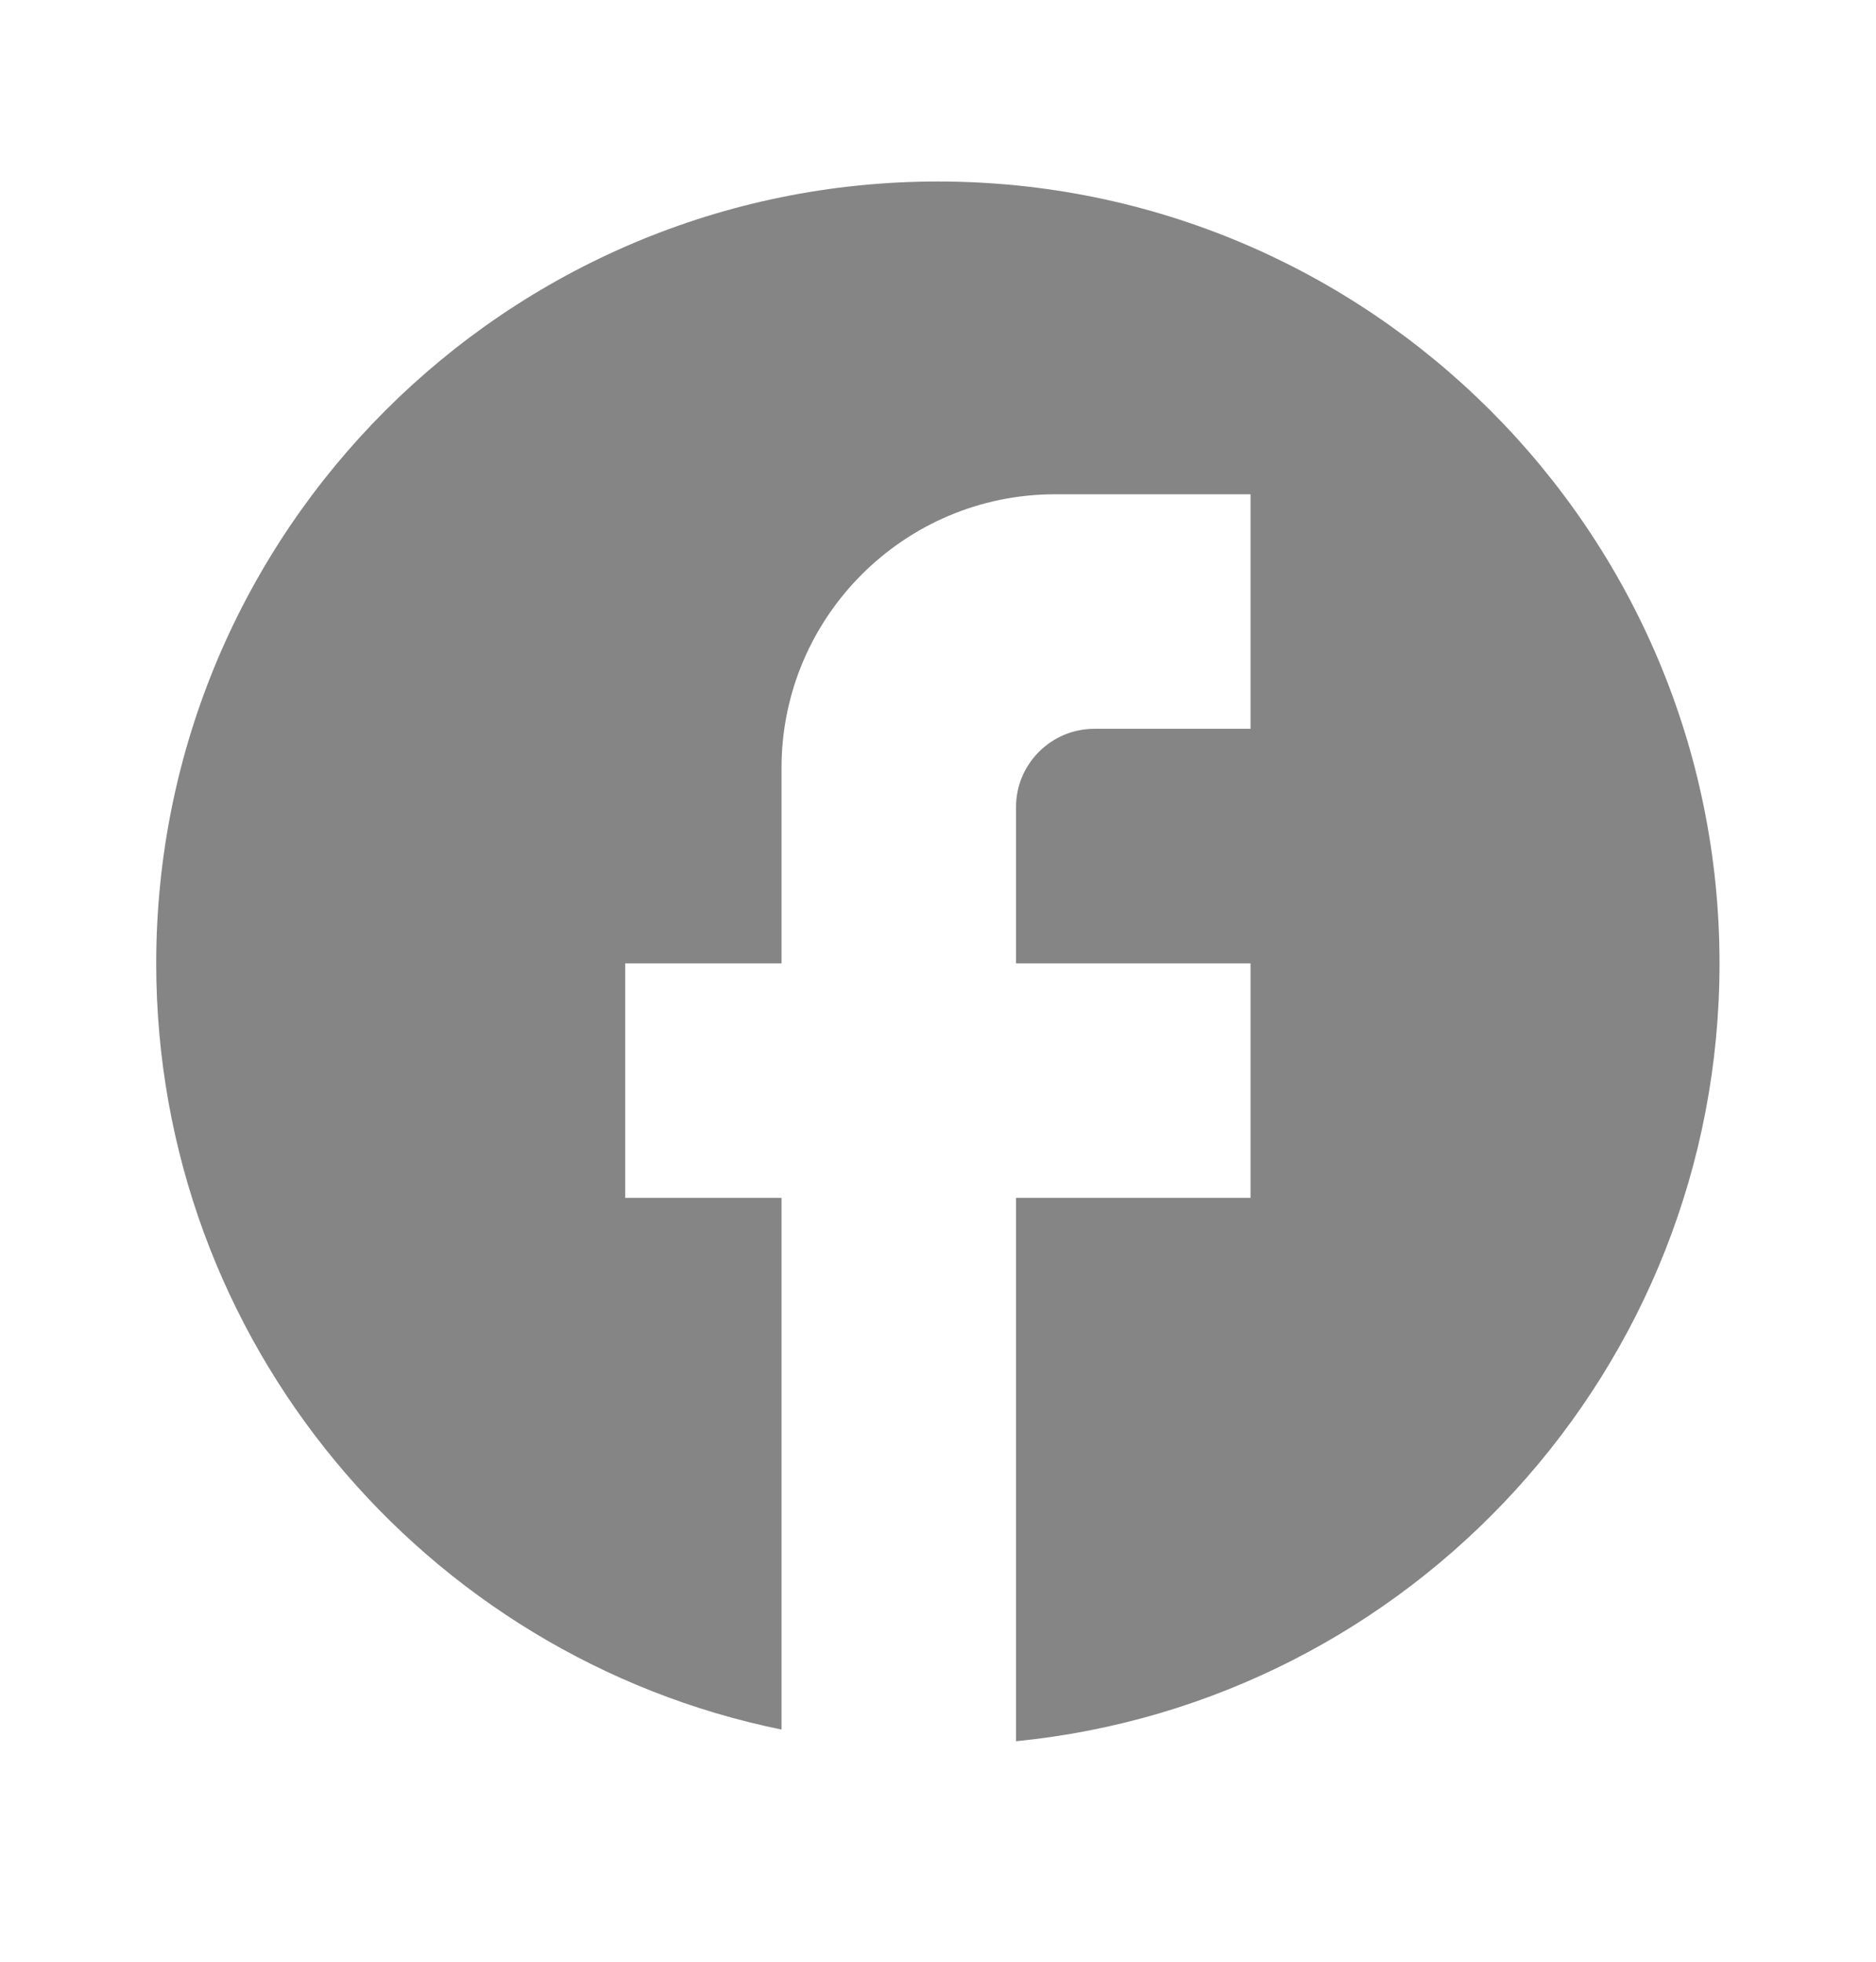 <svg width="22" height="23" viewBox="0 0 22 23" fill="none" xmlns="http://www.w3.org/2000/svg">
<path d="M20.165 11.295C20.165 6.235 16.059 2.128 10.999 2.128C5.939 2.128 1.832 6.235 1.832 11.295C1.832 15.731 4.985 19.425 9.165 20.278V14.045H7.332V11.295H9.165V9.003C9.165 7.234 10.604 5.795 12.374 5.795H14.665V8.545H12.832C12.328 8.545 11.915 8.957 11.915 9.461V11.295H14.665V14.045H11.915V20.415C16.544 19.957 20.165 16.052 20.165 11.295Z" fill="#858585"/>
</svg>
